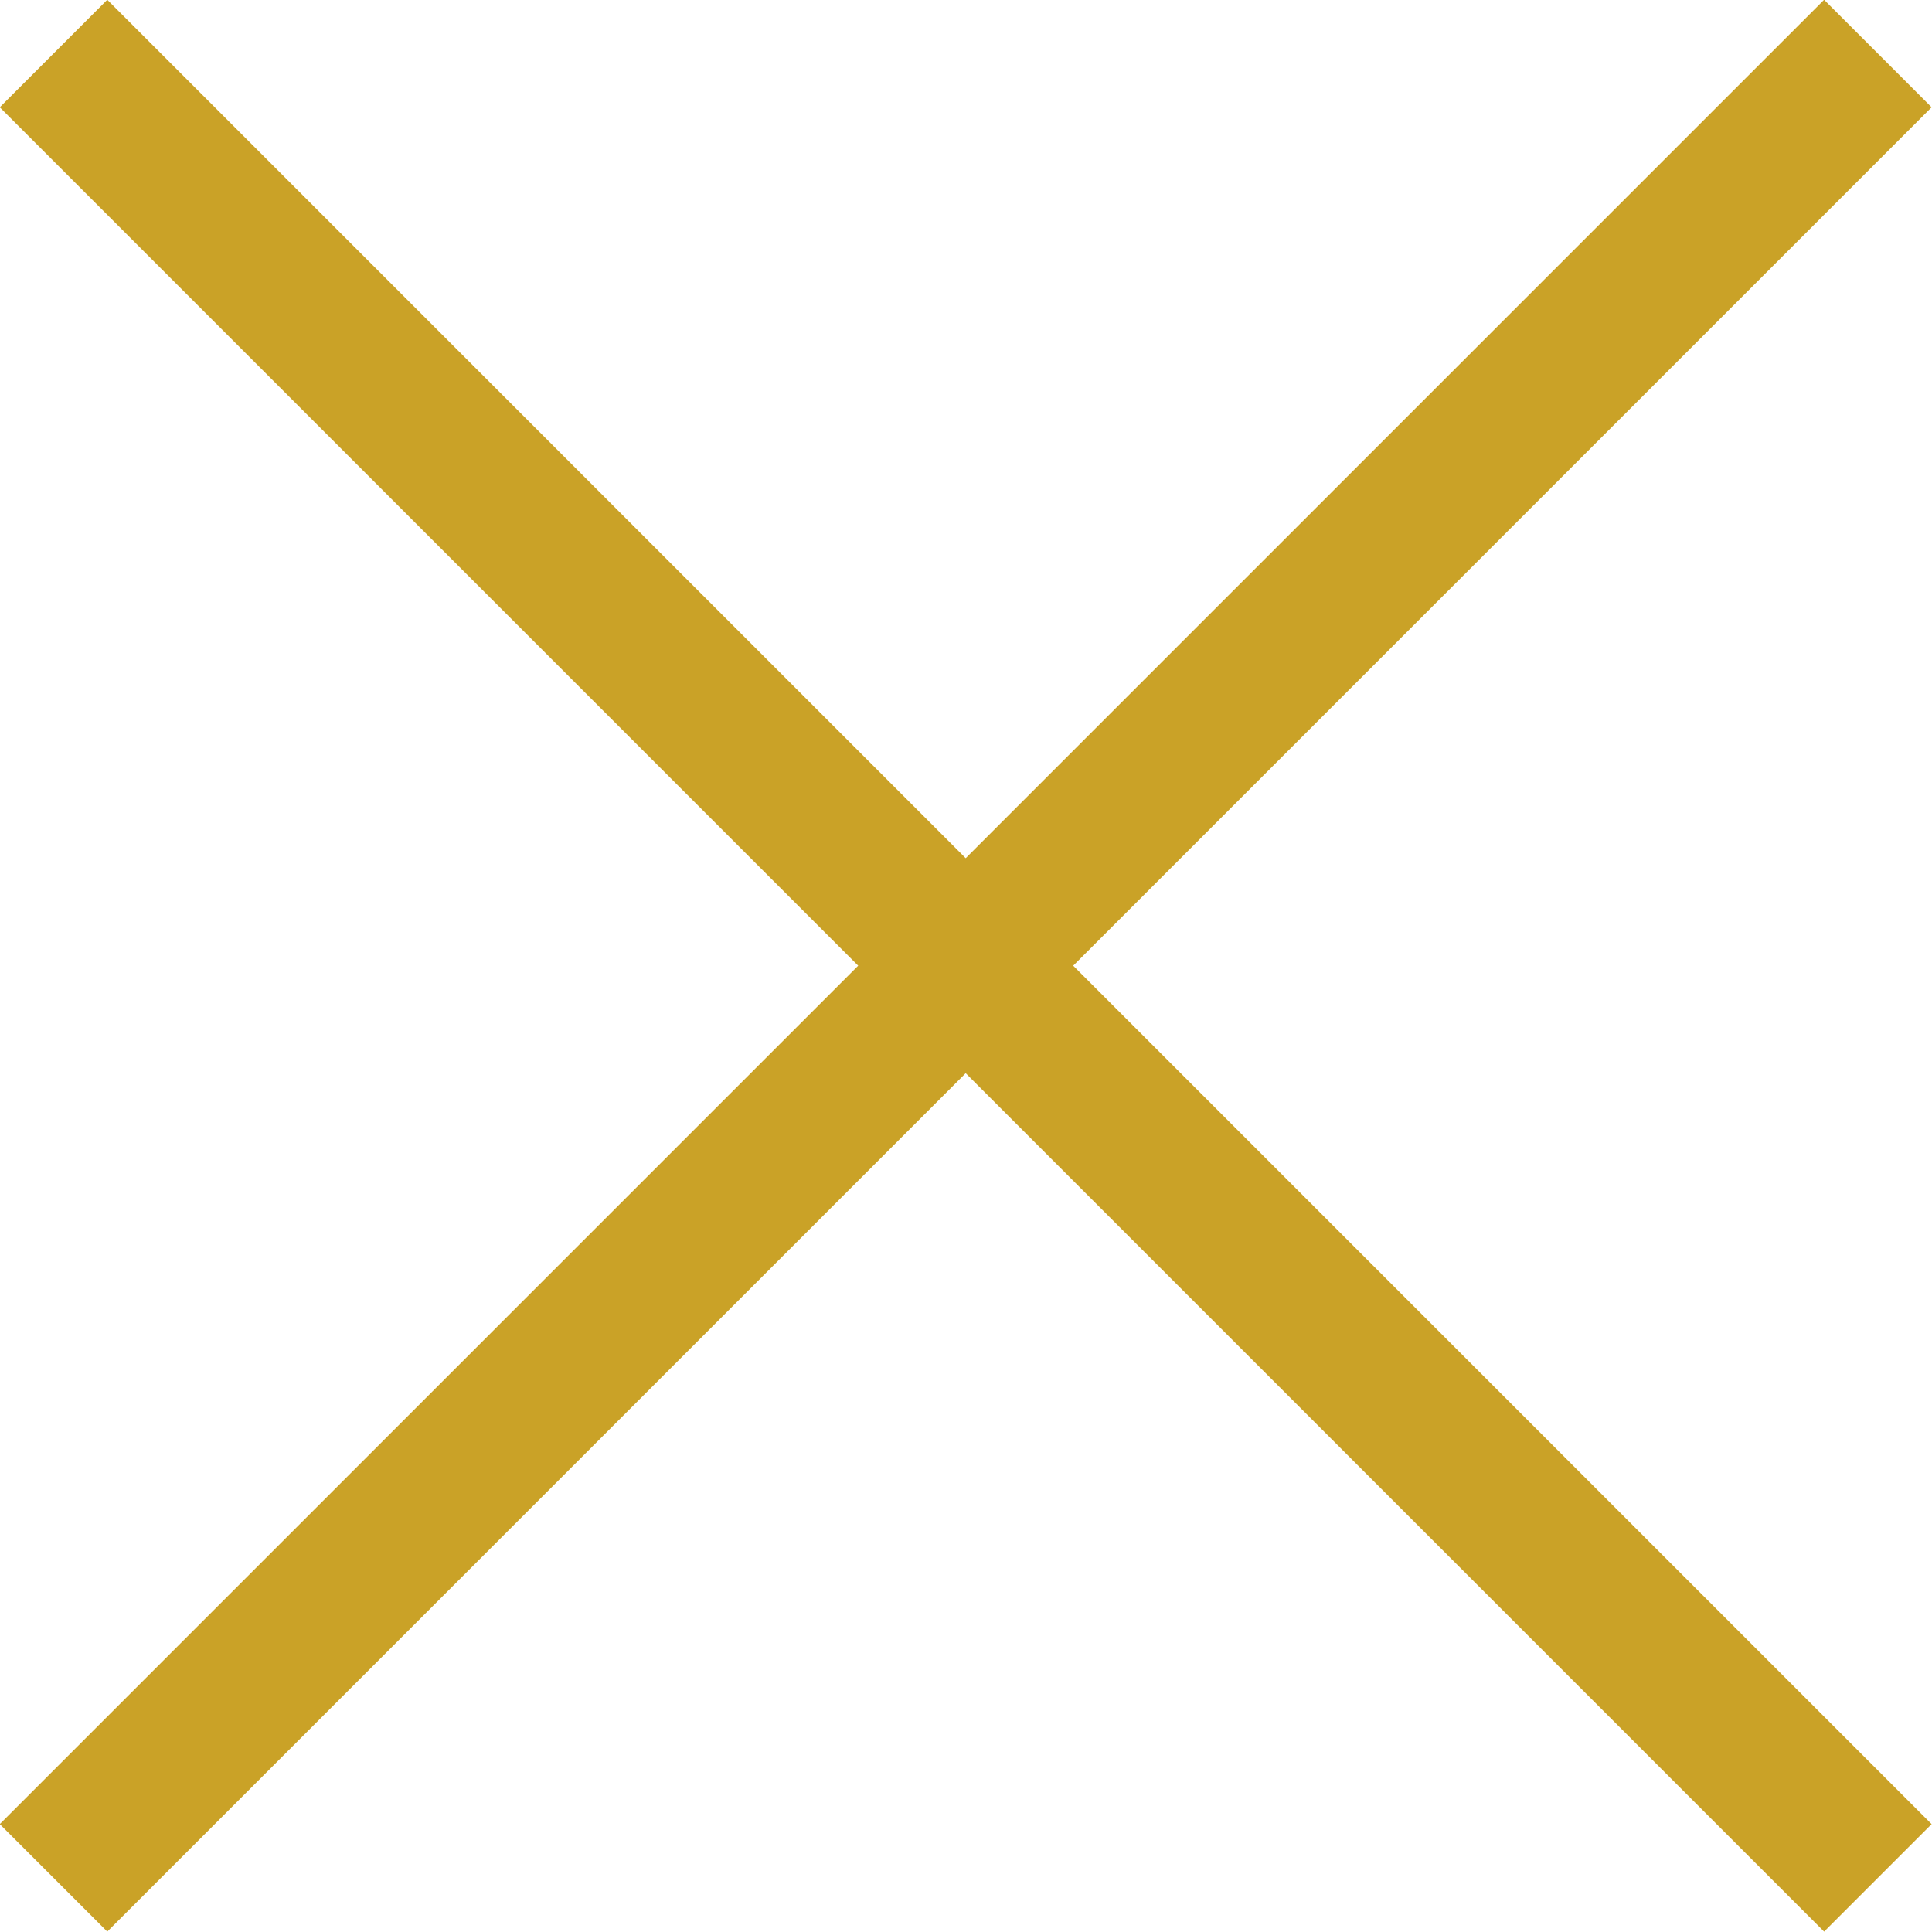 <?xml version="1.0" encoding="UTF-8"?><svg id="_イヤー_2" xmlns="http://www.w3.org/2000/svg" width="31.77" height="31.77" viewBox="0 0 31.77 31.77"><defs><style>.cls-1{fill:none;stroke:#caa227;stroke-miterlimit:10;stroke-width:2.5px;}</style></defs><g id="_イヤー_3"><g><line class="cls-1" x1=".88" y1="30.88" x2="30.88" y2=".88"/><line class="cls-1" x1="30.88" y1="30.88" x2=".88" y2=".88"/></g></g></svg>